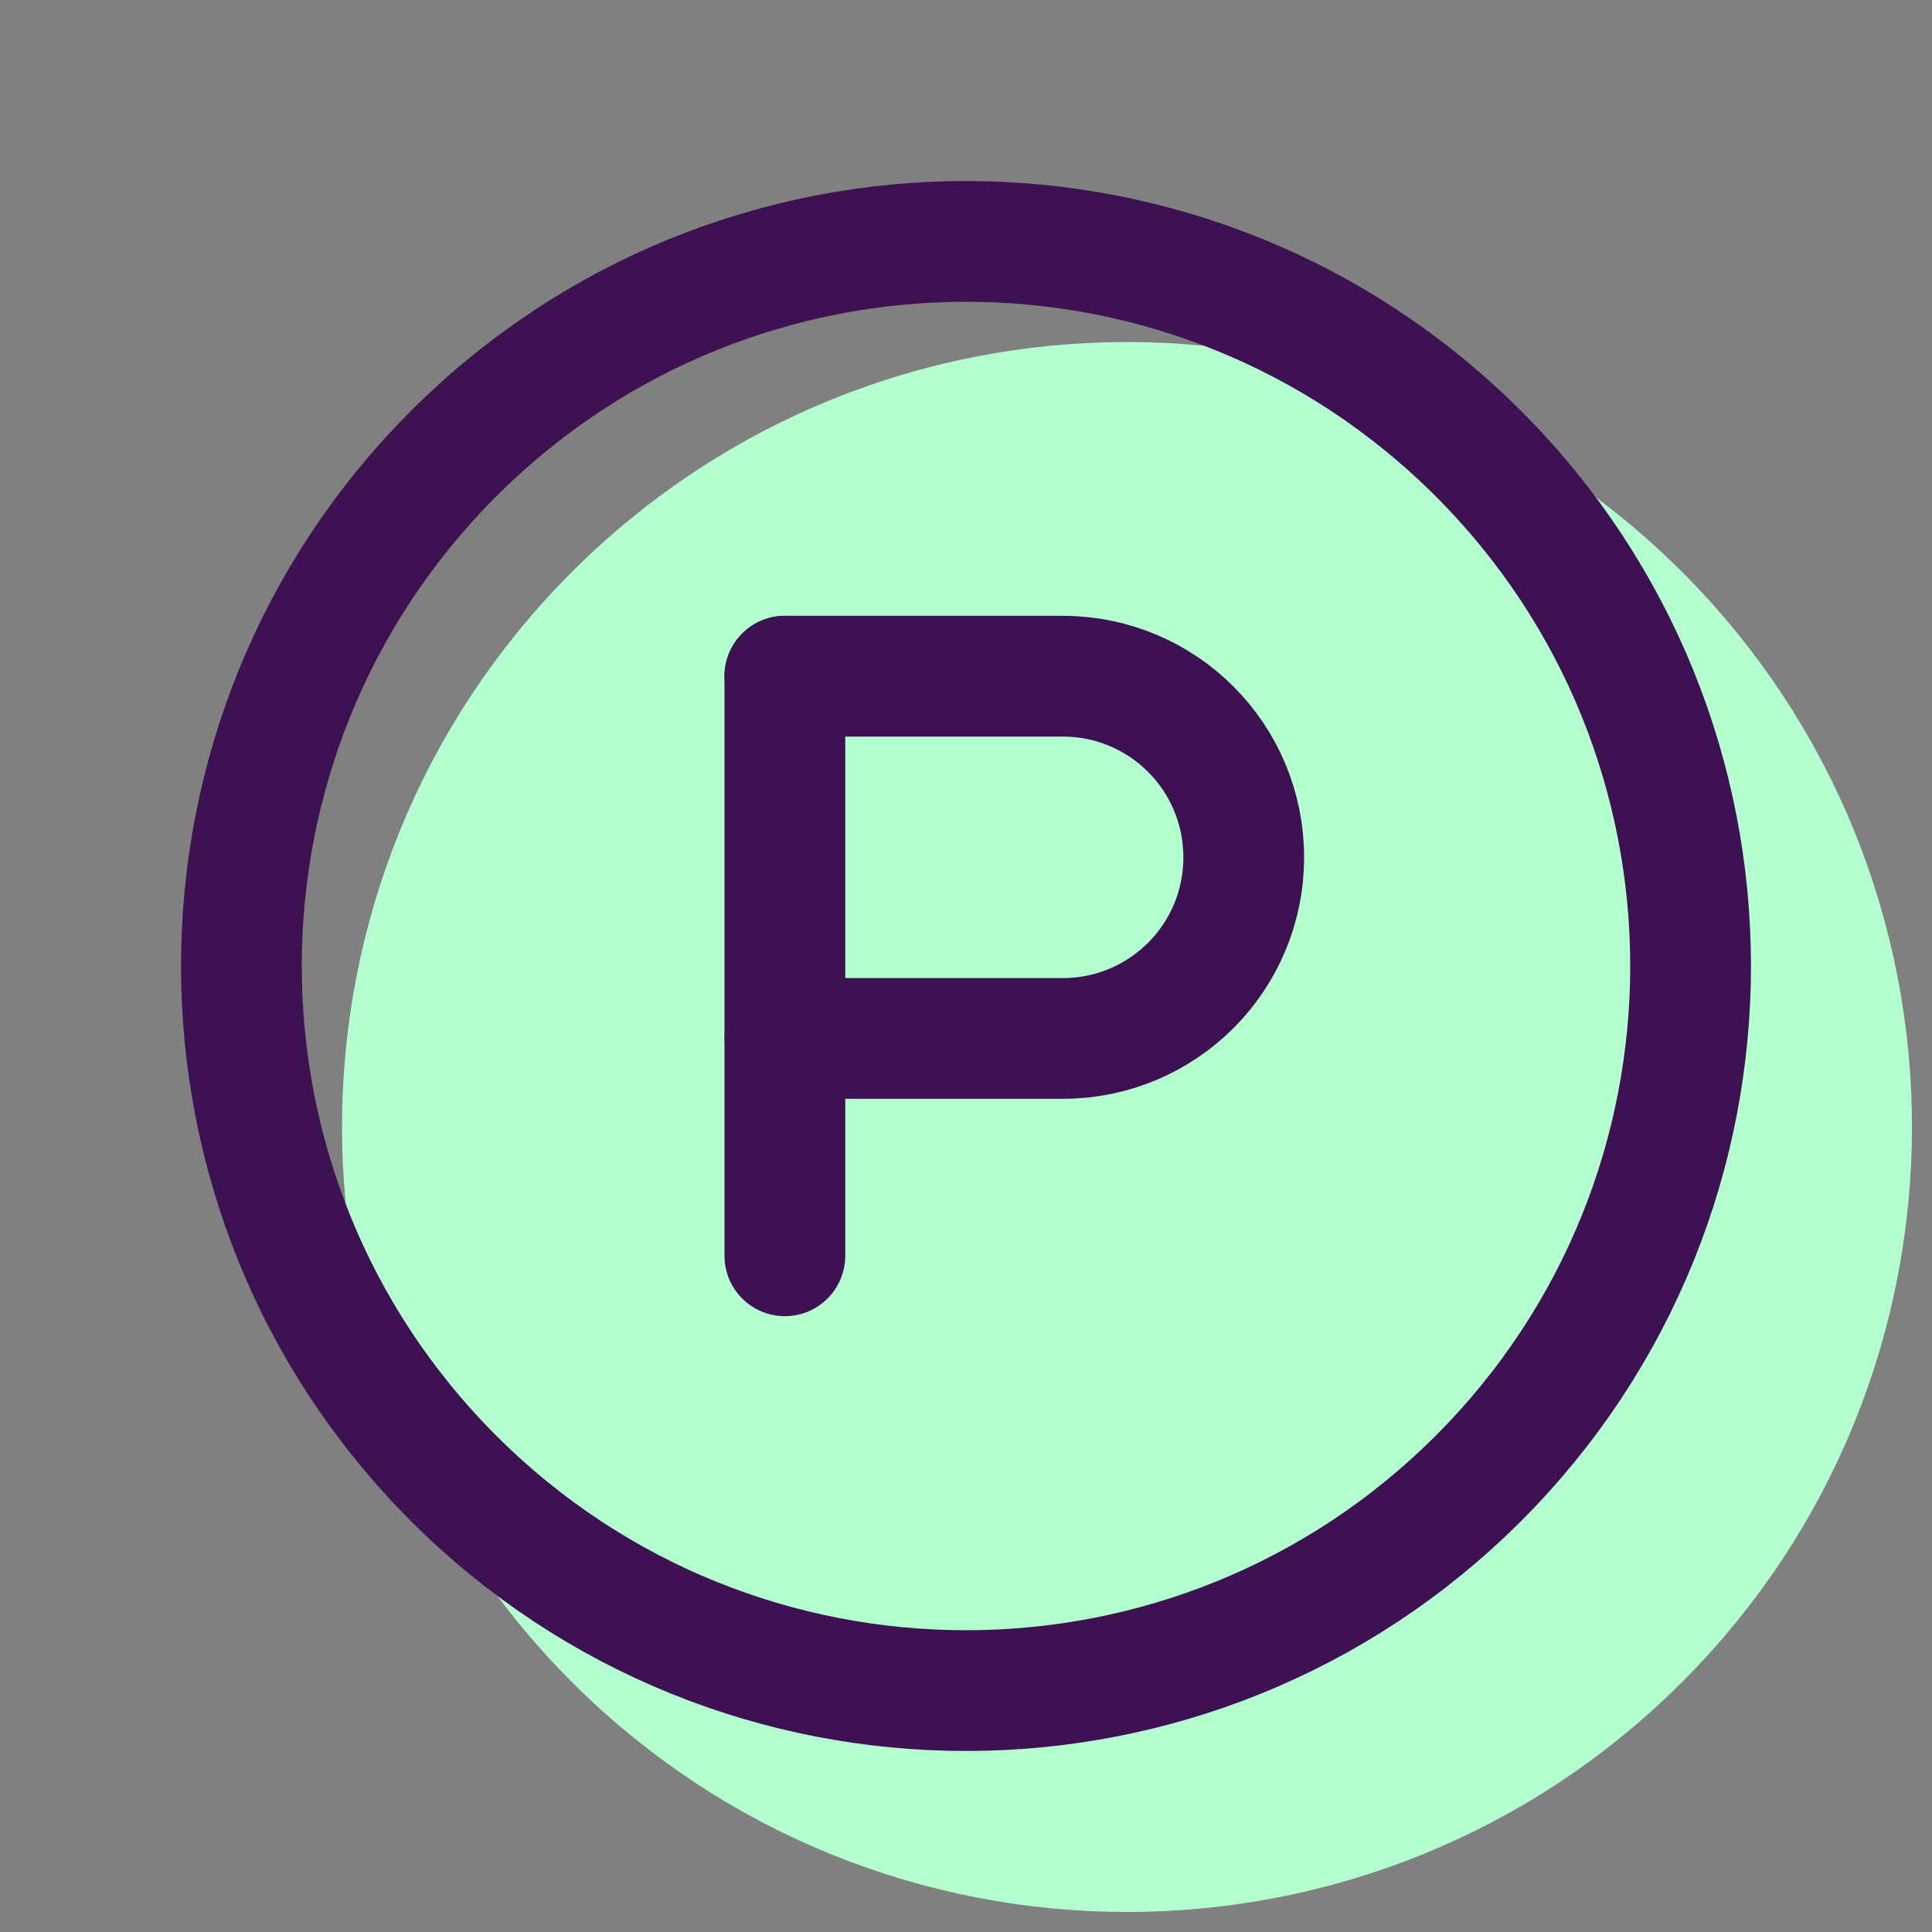 <?xml version="1.0" encoding="UTF-8"?>
<svg id="Layer_1" xmlns="http://www.w3.org/2000/svg" viewBox="0 0 48 48">
  <rect x="0" y="0" width="48" height="48" fill="#808080" stroke="none"/>
  <defs>
    <style>
      .cls-1, .cls-2, .cls-3 {
        fill: none;
      }

      .cls-4 {
        fill: #b3ffcf;
        stroke: #b3ffcf;
      }

      .cls-4, .cls-2, .cls-3 {
        stroke-linecap: round;
        stroke-linejoin: round;
      }

      .cls-4, .cls-3 {
        stroke-width: 3px;
      }

      .cls-2 {
        stroke: #323232;
        stroke-width: 1.5px;
      }

      .cls-3 {
        stroke: #3d1152;
      }
    </style>
  </defs>
  <rect class="cls-1" width="48" height="48"/>
  <g>
    <path class="cls-4" d="M40.73,15.27c7.03,7.03,7.03,18.43,0,25.46-7.03,7.03-18.43,7.03-25.46,0-7.03-7.03-7.03-18.43,0-25.46,7.03-7.03,18.43-7.03,25.46,0"/>
    <line class="cls-4" x1="23.5" y1="20.8" x2="23.5" y2="35.2"/>
    <path class="cls-4" d="M23.5,29.8h6.9c2.49,0,4.5-2.01,4.5-4.5h0c0-2.49-2.01-4.5-4.5-4.5h-6.9"/>
  </g>
  <g>
    <path class="cls-2" d="M36.73,11.27c7.03,7.03,7.03,18.43,0,25.46-7.03,7.03-18.43,7.03-25.46,0-7.03-7.03-7.03-18.43,0-25.46,7.03-7.03,18.43-7.03,25.46,0"/>
    <line class="cls-2" x1="19.5" y1="16.8" x2="19.5" y2="31.2"/>
    <path class="cls-2" d="M19.5,25.8h6.9c2.49,0,4.5-2.01,4.5-4.5h0c0-2.49-2.01-4.5-4.5-4.5h-6.9"/>
  </g>
  <g>
    <path class="cls-3" d="M36.73,11.27c7.03,7.03,7.03,18.43,0,25.46-7.03,7.03-18.43,7.03-25.46,0-7.03-7.03-7.03-18.43,0-25.46,7.03-7.03,18.43-7.03,25.46,0"/>
    <line class="cls-3" x1="19.5" y1="16.8" x2="19.5" y2="31.2"/>
    <path class="cls-3" d="M19.5,25.8h6.9c2.49,0,4.5-2.01,4.5-4.5h0c0-2.49-2.01-4.5-4.5-4.5h-6.9"/>
  </g>
</svg>